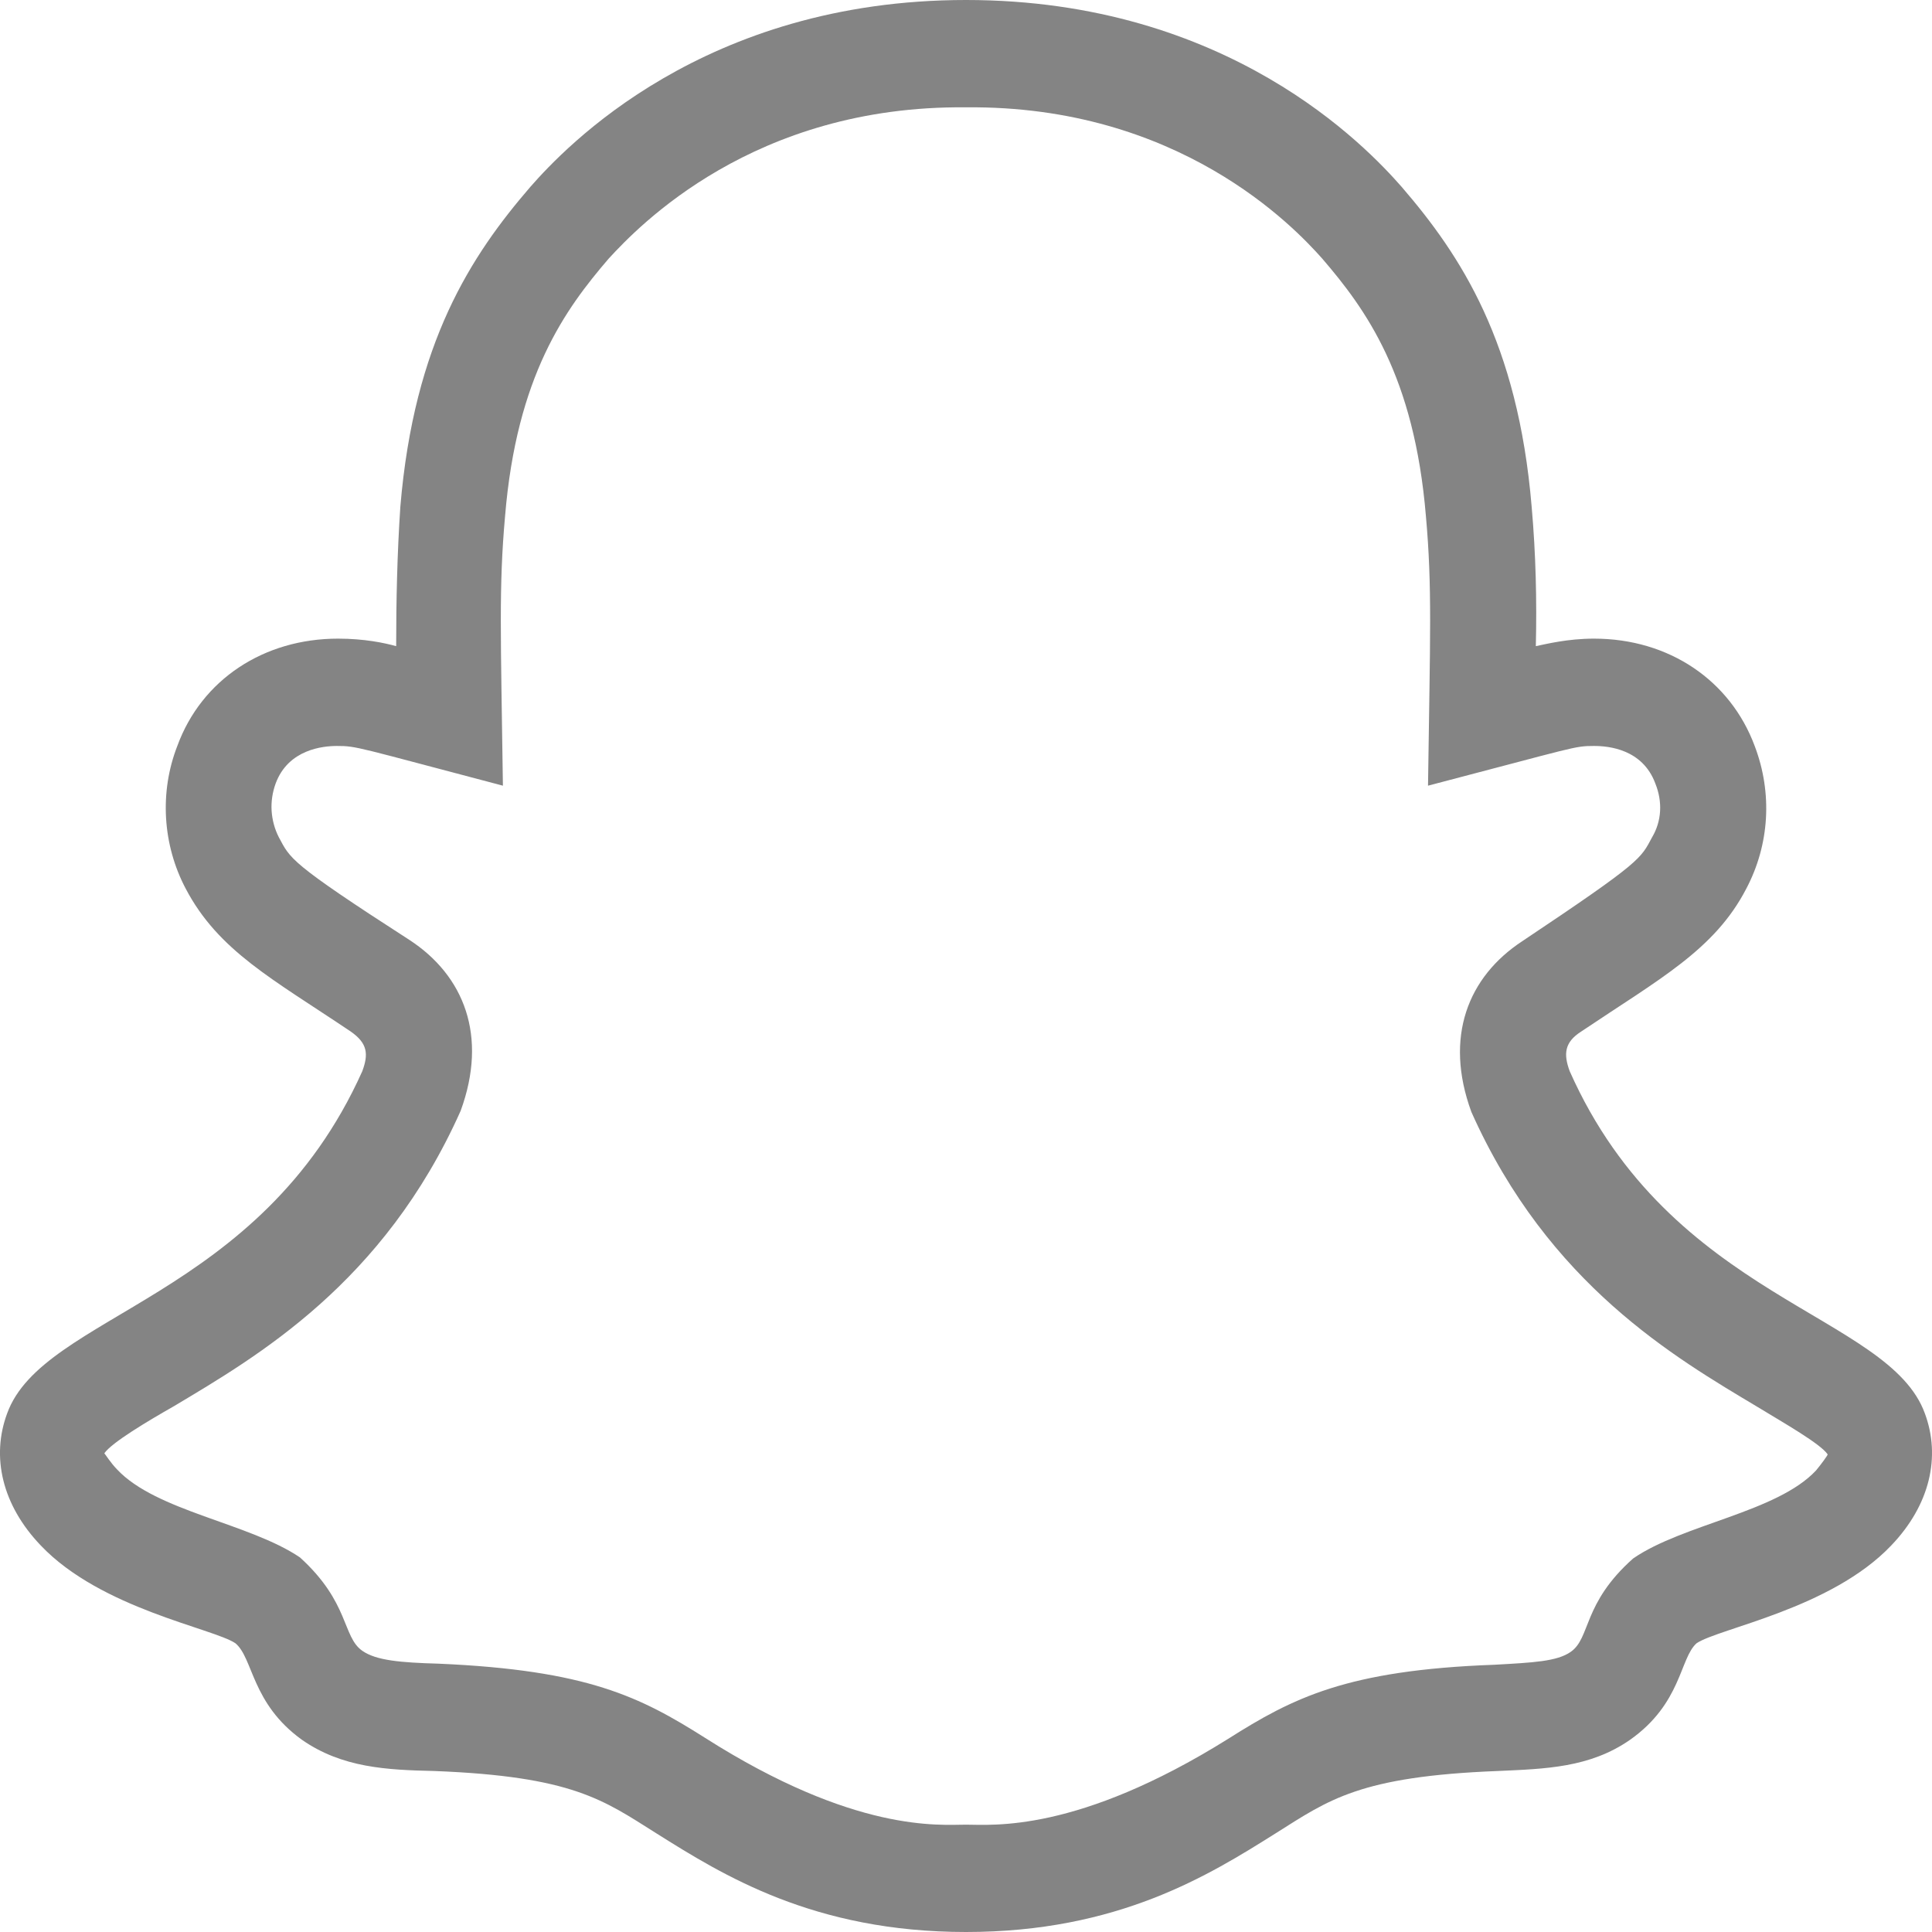 <svg width="36" height="36" viewBox="0 0 36 36" fill="none" xmlns="http://www.w3.org/2000/svg">
<path d="M35.868 26.34C35.198 24.48 31.14 24.22 29.249 19.96C29.131 19.64 29.15 19.42 29.465 19.22C30.923 18.24 31.948 17.7 32.539 16.56C32.972 15.74 33.031 14.78 32.696 13.9C32.243 12.68 31.101 11.9 29.702 11.9C29.209 11.9 28.815 12 28.618 12.04C28.638 11.2 28.618 10.32 28.54 9.44C28.284 6.38 27.22 4.76 26.116 3.48C25.466 2.74 22.886 0 18 0C13.114 0 10.534 2.74 9.884 3.48C8.78 4.76 7.716 6.38 7.46 9.44C7.401 10.32 7.382 11.2 7.382 12.04C7.165 11.98 6.791 11.9 6.298 11.9C4.919 11.9 3.757 12.66 3.304 13.9C2.969 14.76 3.028 15.74 3.461 16.56C4.072 17.72 5.077 18.24 6.534 19.22C6.85 19.44 6.869 19.64 6.751 19.96C4.84 24.22 0.802 24.48 0.132 26.34C-0.164 27.14 0.033 28.04 0.762 28.8C1.885 29.98 3.973 30.34 4.387 30.62C4.722 30.9 4.683 31.74 5.628 32.42C6.377 32.94 7.204 32.98 8.091 33C10.671 33.1 11.243 33.54 12.228 34.16C13.469 34.94 15.163 36 18 36C20.837 36 22.531 34.94 23.772 34.16C24.757 33.54 25.328 33.1 27.909 33C28.796 32.96 29.623 32.94 30.372 32.42C31.337 31.74 31.298 30.9 31.613 30.62C32.026 30.34 34.115 29.98 35.238 28.8C35.967 28.04 36.164 27.14 35.868 26.34ZM33.839 27.4C33.11 28.18 31.357 28.4 30.431 29.04C29.485 29.88 29.643 30.52 29.268 30.78C29.012 30.96 28.559 30.98 27.85 31.02C25.092 31.12 24.087 31.64 22.886 32.4C20.069 34.16 18.492 34 18 34C17.508 34 15.931 34.16 13.134 32.38C11.932 31.62 10.947 31.12 8.17 31C7.46 30.98 7.007 30.94 6.751 30.76C6.377 30.5 6.515 29.86 5.589 29.02C4.643 28.38 2.91 28.16 2.181 27.38C2.063 27.26 1.964 27.1 1.944 27.08C2.082 26.88 2.752 26.48 3.245 26.2C4.781 25.28 7.145 23.92 8.583 20.7C9.096 19.3 8.642 18.18 7.638 17.52C5.372 16.06 5.412 16 5.195 15.6C5.117 15.447 5.072 15.278 5.061 15.106C5.051 14.934 5.077 14.762 5.136 14.6C5.372 13.96 6.022 13.9 6.278 13.9C6.653 13.9 6.633 13.92 9.371 14.64C9.332 11.84 9.293 10.94 9.411 9.62C9.627 7 10.534 5.76 11.341 4.82C11.893 4.22 14.04 1.96 18 2C21.96 1.96 24.107 4.22 24.639 4.82C25.447 5.76 26.353 7 26.57 9.62C26.688 10.94 26.648 11.84 26.609 14.64C29.367 13.92 29.328 13.9 29.702 13.9C29.978 13.9 30.608 13.96 30.845 14.6C30.982 14.94 30.963 15.3 30.785 15.6C30.569 16 30.608 16.04 28.362 17.54C27.358 18.2 26.904 19.32 27.417 20.72C28.855 23.94 31.219 25.3 32.755 26.22C33.248 26.52 33.918 26.9 34.056 27.1C34.056 27.12 33.938 27.28 33.839 27.4Z" fill="#848484"/>
</svg>
